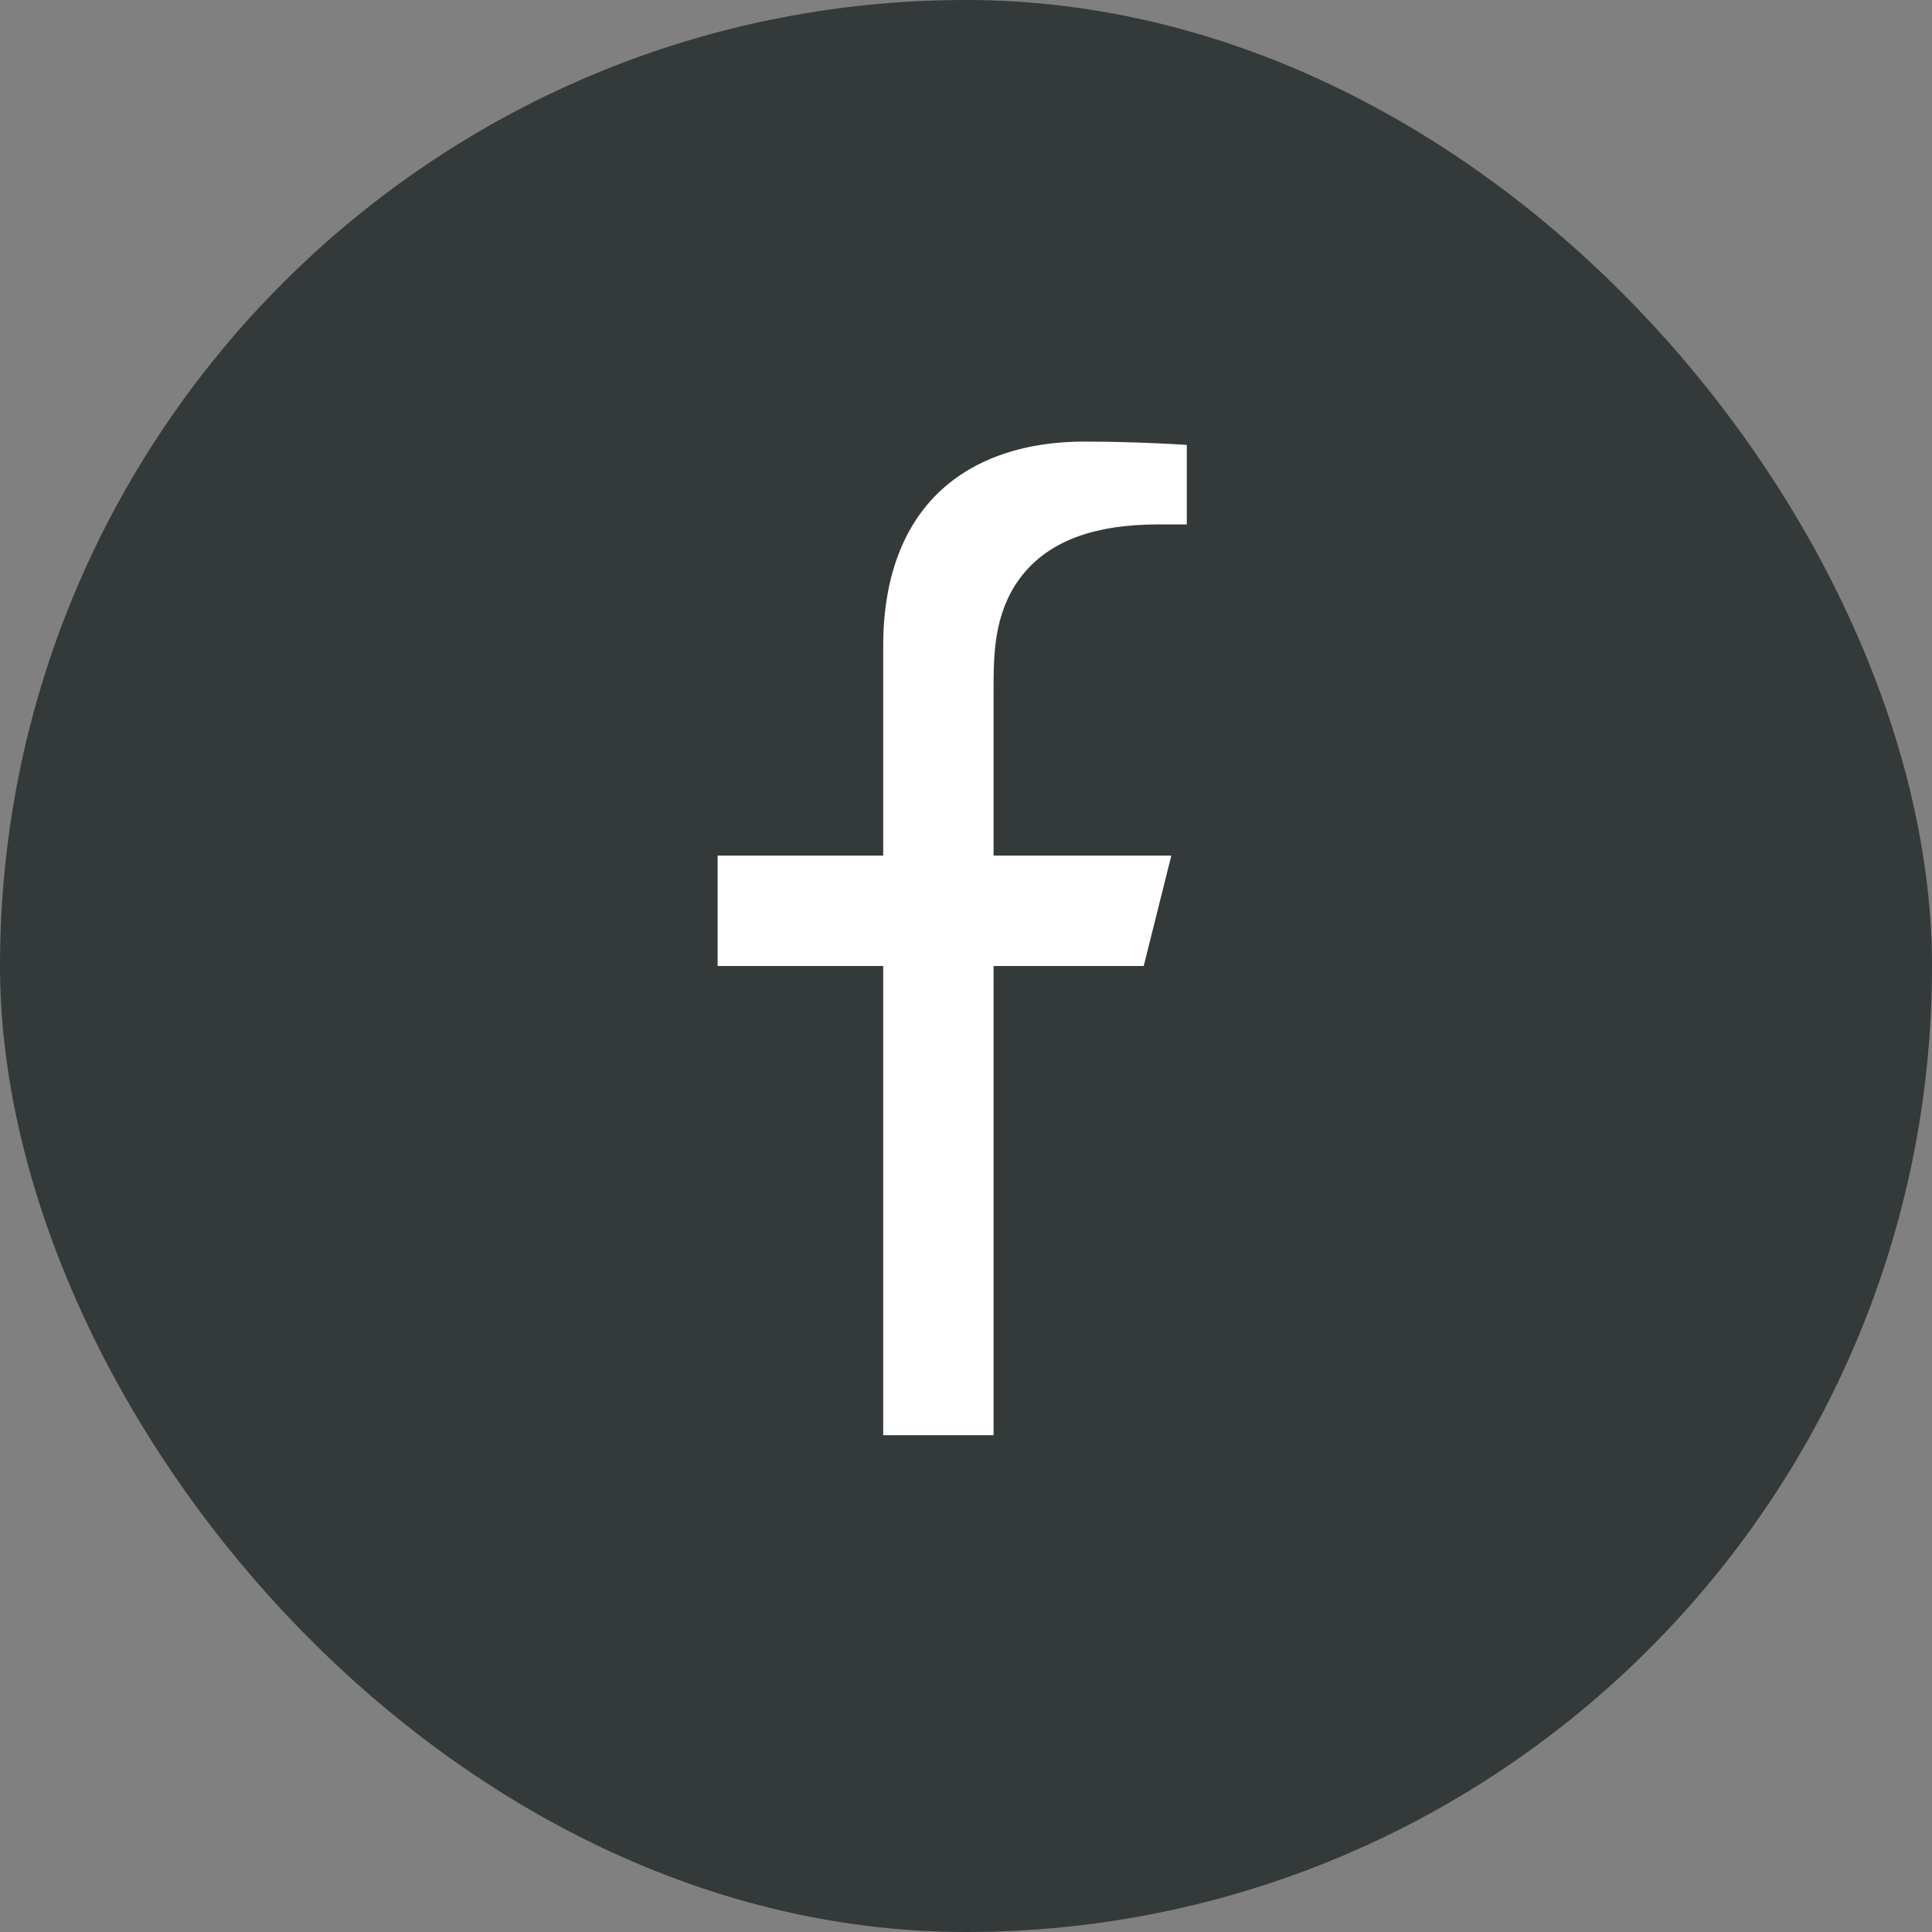 <svg width="35" height="35" viewBox="0 0 35 35" fill="none" xmlns="http://www.w3.org/2000/svg">
<rect x="0" y="0" width="35" height="35" fill="#808080" stroke="none"/>
<rect width="35" height="35" rx="17.5" fill="#343939"/>
<path d="M19 18H18.5V18.5V26.5H15.5V18.5V18H15H12.5V15H15H15.5V14.5V11.7C15.5 10.287 15.945 9.252 16.651 8.568C17.36 7.882 18.386 7.5 19.643 7.5C20.574 7.5 21.466 7.551 22 7.594V10H21C19.939 10 19.225 10.256 18.835 10.835C18.652 11.107 18.573 11.409 18.536 11.687C18.5 11.956 18.5 12.238 18.5 12.484L18.5 12.5V14.5V15H19H21.86L21.11 18H19Z" fill="white" stroke="#343939"/>
</svg>
